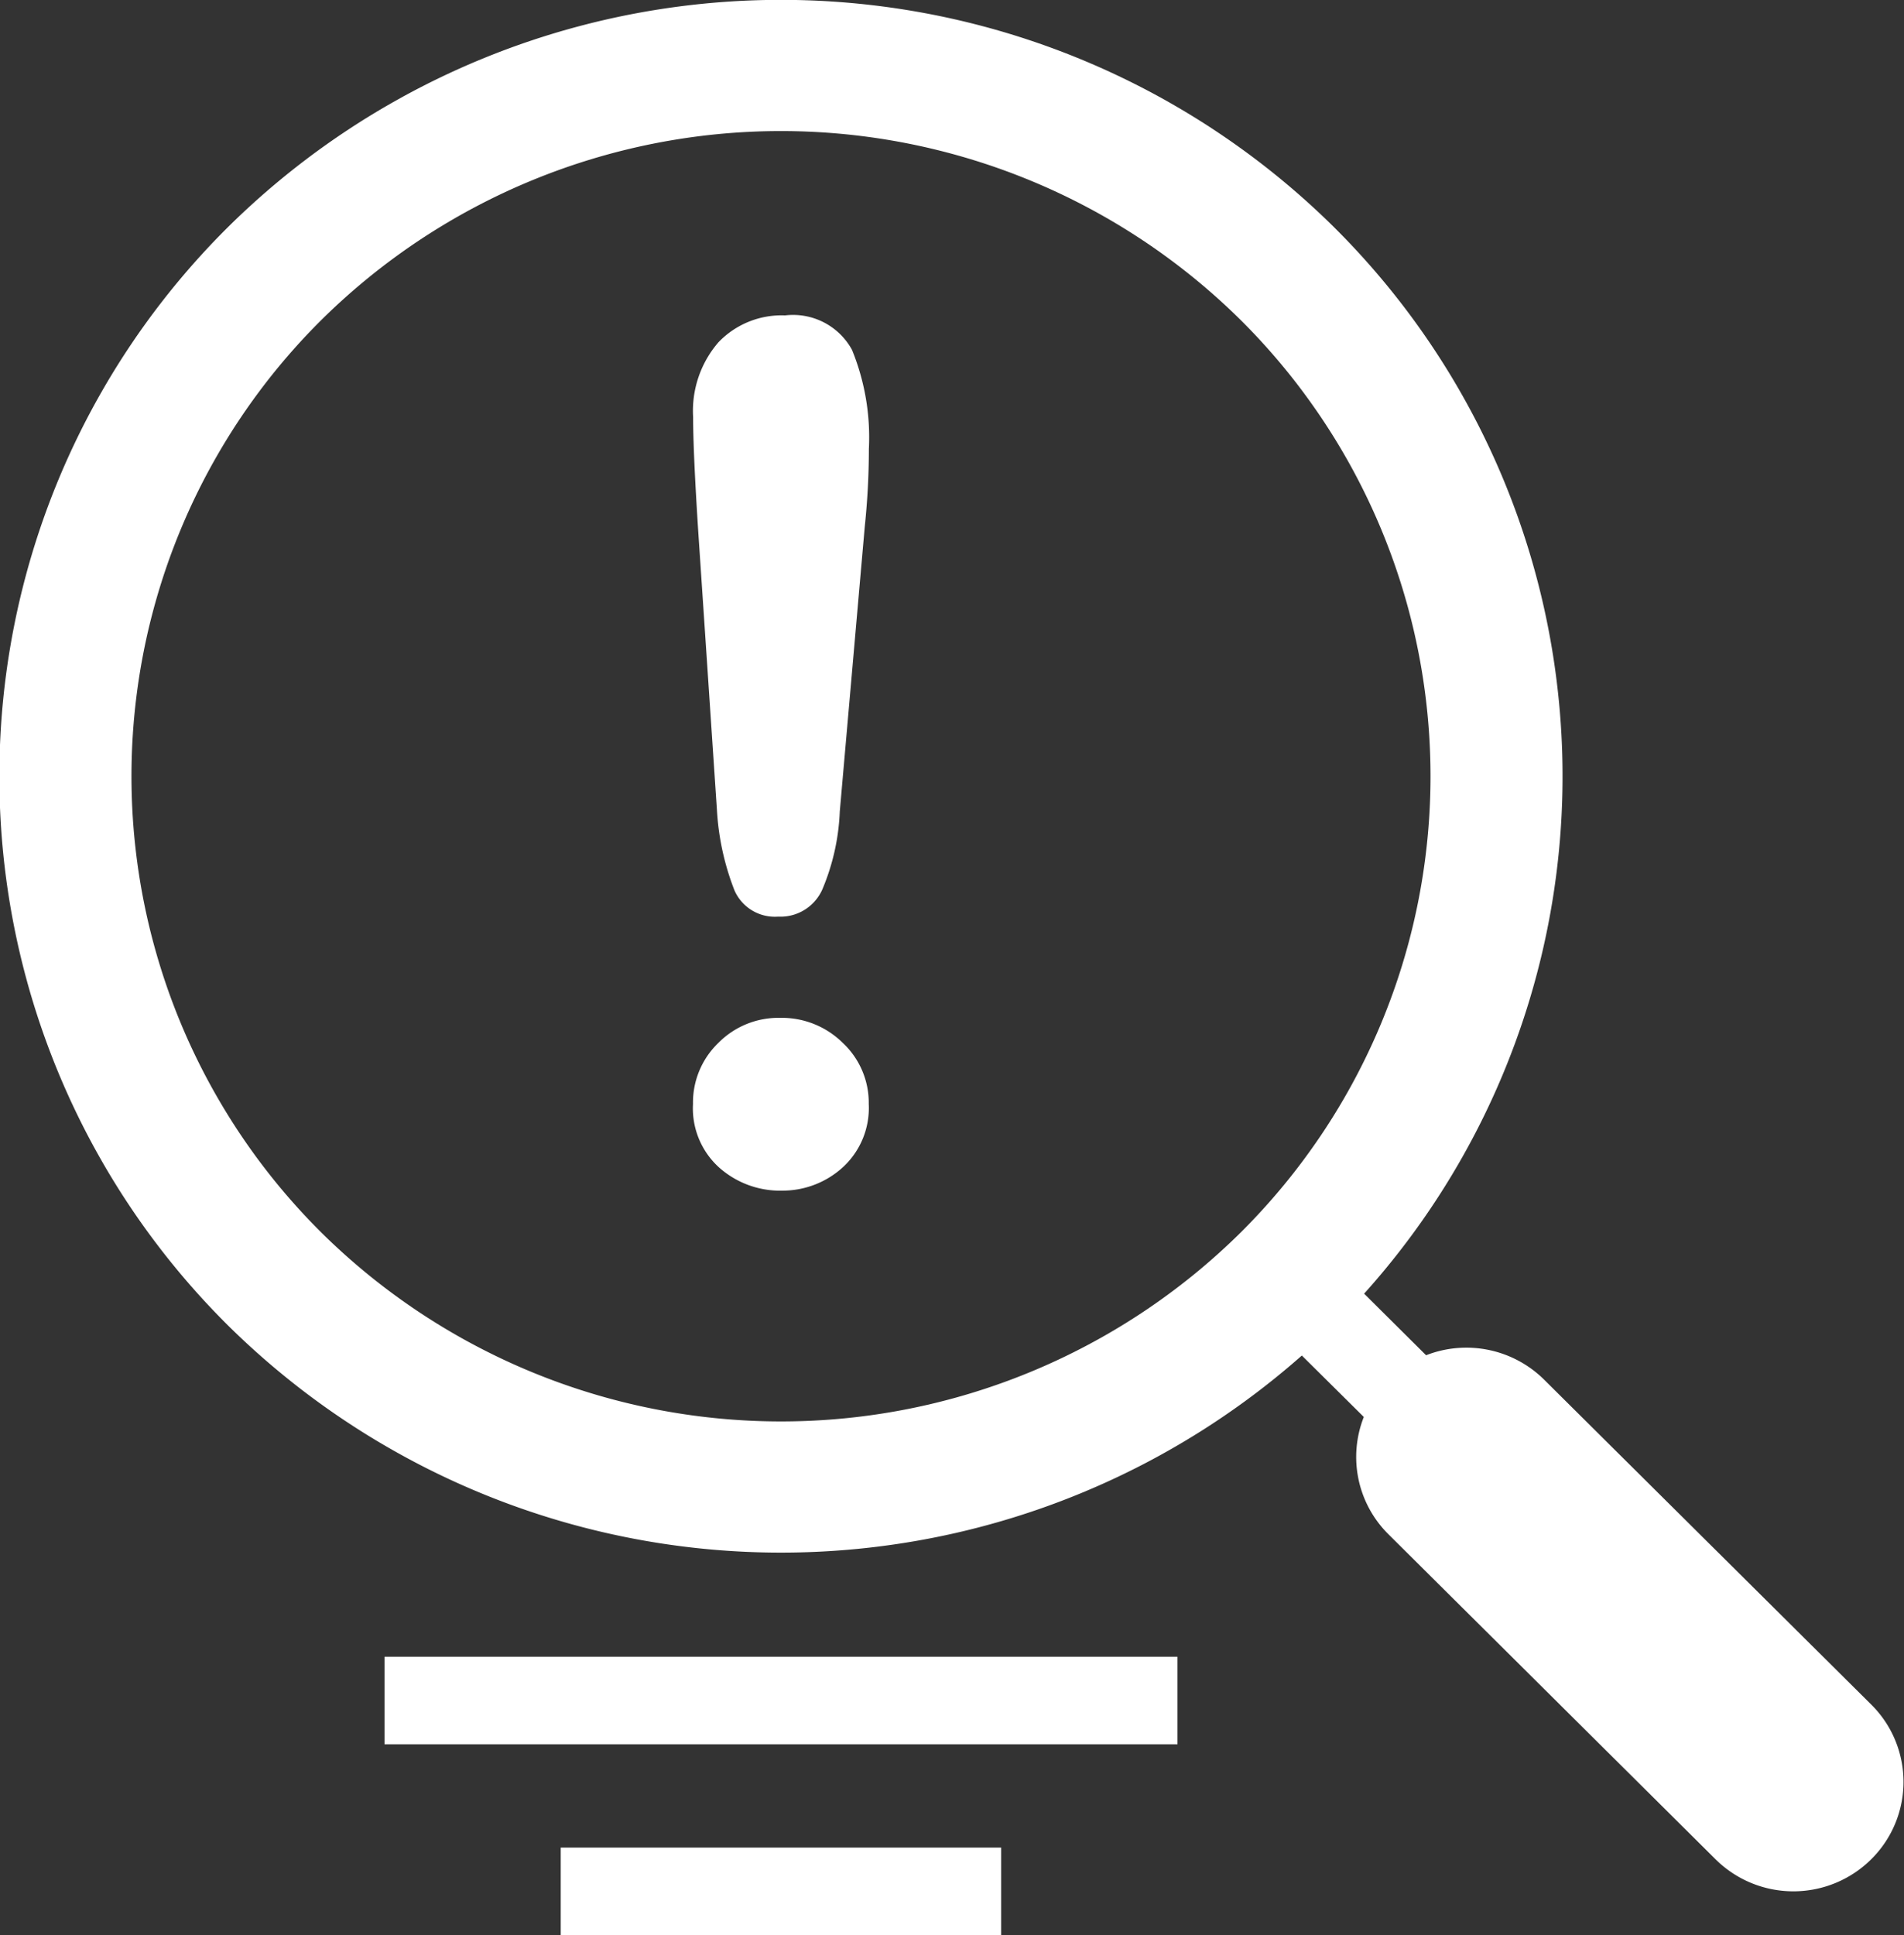 <svg xmlns="http://www.w3.org/2000/svg" width="62" height="63" viewBox="0 0 62 63">
  <rect x="0" y="0" width="62" height="63" fill="#333333" stroke="none"/>
  <defs>
    <style>
      .cls-1 {
        fill: #fff;
        fill-rule: evenodd;
      }
    </style>
  </defs>
  <path id="Forma_1" data-name="Forma 1" class="cls-1" d="M43.435,7.391a25.614,25.614,0,0,0-36.009,0,25.188,25.188,0,0,0,0,35.759,25.623,25.623,0,0,0,34.966.978l2.018,2a3.541,3.541,0,0,0,.8,3.817L55.862,60.526a3.6,3.6,0,0,0,5.071,0,3.543,3.543,0,0,0,0-5.036L50.28,44.912a3.6,3.6,0,0,0-3.842-.793L44.42,42.114A25.187,25.187,0,0,0,43.435,7.391ZM10.469,40.129a20.933,20.933,0,0,1,0-29.717,21.288,21.288,0,0,1,29.925,0,20.934,20.934,0,0,1,0,29.717A21.29,21.29,0,0,1,10.469,40.129ZM23.346,26.377l-0.605-9.014q-0.171-2.636-.171-3.783a3.416,3.416,0,0,1,.824-2.437,2.846,2.846,0,0,1,2.17-.875,2.187,2.187,0,0,1,2.179,1.119,7.527,7.527,0,0,1,.55,3.228,24.293,24.293,0,0,1-.133,2.522l-0.814,9.278a7.24,7.24,0,0,1-.569,2.541,1.49,1.49,0,0,1-1.44.884,1.435,1.435,0,0,1-1.421-.856A8.489,8.489,0,0,1,23.346,26.377Zm2.1,12.384a2.986,2.986,0,0,1-2.018-.744,2.593,2.593,0,0,1-.862-2.079,2.693,2.693,0,0,1,.824-1.985,2.751,2.751,0,0,1,2.018-.818,2.821,2.821,0,0,1,2.038.818,2.666,2.666,0,0,1,.843,1.985,2.619,2.619,0,0,1-.853,2.07A2.912,2.912,0,0,1,25.45,38.76ZM12.521,53.934H38.343v2.849H12.521V53.934Zm5.738,6.212H32.6V63H18.259v-2.85Z"/>
</svg>
